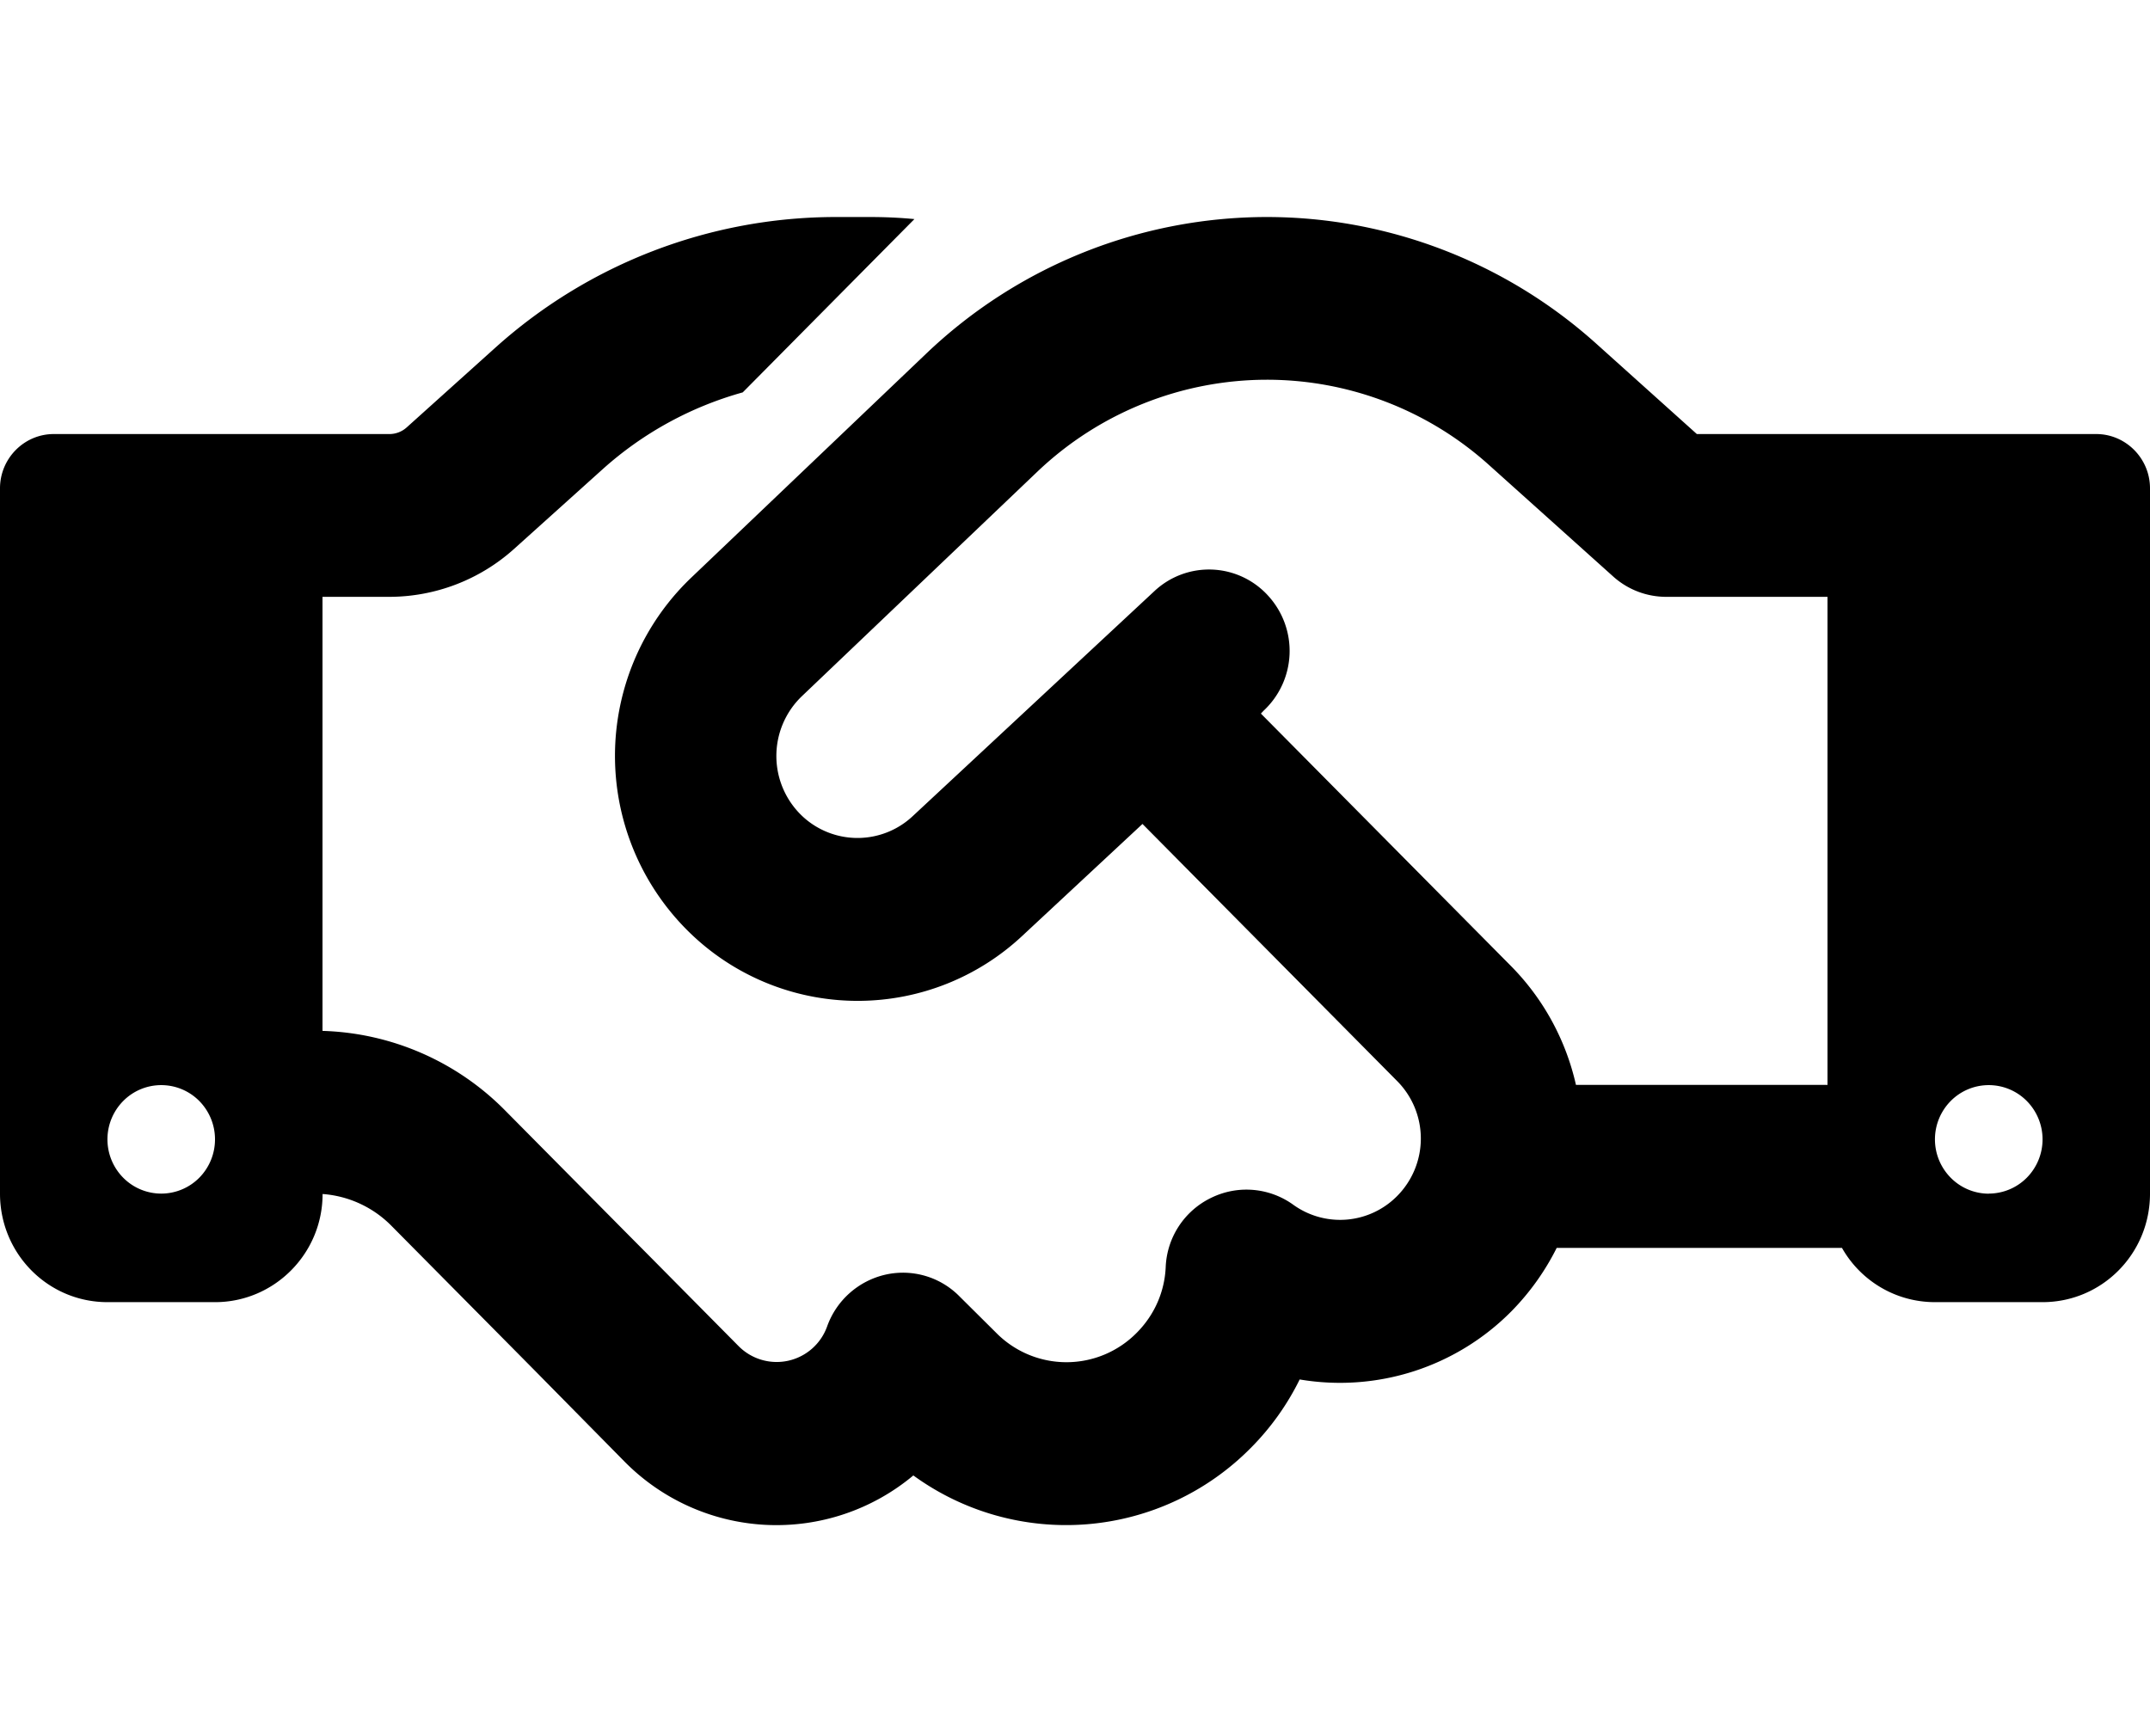 <svg width="26" height="21" viewBox="0 0 26 21" fill="none" xmlns="http://www.w3.org/2000/svg"><path d="M11.058 2.65L8.982 4.746a4.234 4.234 0 00-1.686.922l-1.08.972a2.26 2.26 0 01-1.512.579H3.9v5.25a3.235 3.235 0 012.206.96l1.446 1.46.285.287 1.096 1.107a.648.648 0 001.069-.238.981.981 0 01.703-.627.96.96 0 01.902.266l.438.435a1.193 1.193 0 001.703 0c.219-.221.337-.504.349-.796a.974.974 0 01.552-.836.968.968 0 01.992.086.969.969 0 001.255-.107.987.987 0 000-1.39l-3.08-3.11-1.454 1.354a2.913 2.913 0 01-3.94.037 2.981 2.981 0 01-.065-4.368l2.847-2.715a5.97 5.97 0 014.116-1.649c1.466 0 2.884.546 3.977 1.526L20.52 5.25h4.83c.357 0 .65.295.65.656v8.532c0 .726-.58 1.312-1.3 1.312h-1.3c-.48 0-.902-.262-1.125-.656h-3.45a3.01 3.01 0 01-.548.767 2.916 2.916 0 01-2.56.824 3.13 3.13 0 01-.592.829 3.14 3.14 0 01-4.08.332 2.58 2.58 0 01-3.493-.168L6.46 16.57l-.284-.287-1.446-1.46a1.303 1.303 0 00-.829-.381c0 .722-.585 1.308-1.3 1.308H1.3c-.72 0-1.3-.586-1.3-1.313v-8.53c0-.362.292-.657.65-.657h4.054a.313.313 0 00.216-.082L5.996 4.2a6.16 6.16 0 014.107-1.575h.419c.179 0 .361.008.536.025zM22.1 13.125V7.219h-1.95a.959.959 0 01-.646-.25l-1.499-1.346a4.013 4.013 0 00-2.685-1.03 4.028 4.028 0 00-2.775 1.112L9.697 8.421a1.001 1.001 0 00.02 1.464.976.976 0 001.32-.013L13.96 7.15a.965.965 0 011.377.057.988.988 0 01-.057 1.39l-.032.034 3.022 3.051c.406.41.67.915.788 1.44h3.039l.004.004zm-19.5.656a.66.66 0 00-.19-.464.647.647 0 00-.92 0 .66.66 0 000 .928.647.647 0 00.92 0 .66.66 0 00.19-.464zm21.45.656a.649.649 0 00.46-.192.66.66 0 000-.928.647.647 0 00-.92 0 .66.66 0 000 .928.647.647 0 00.46.193z" fill="#000"/></svg>
